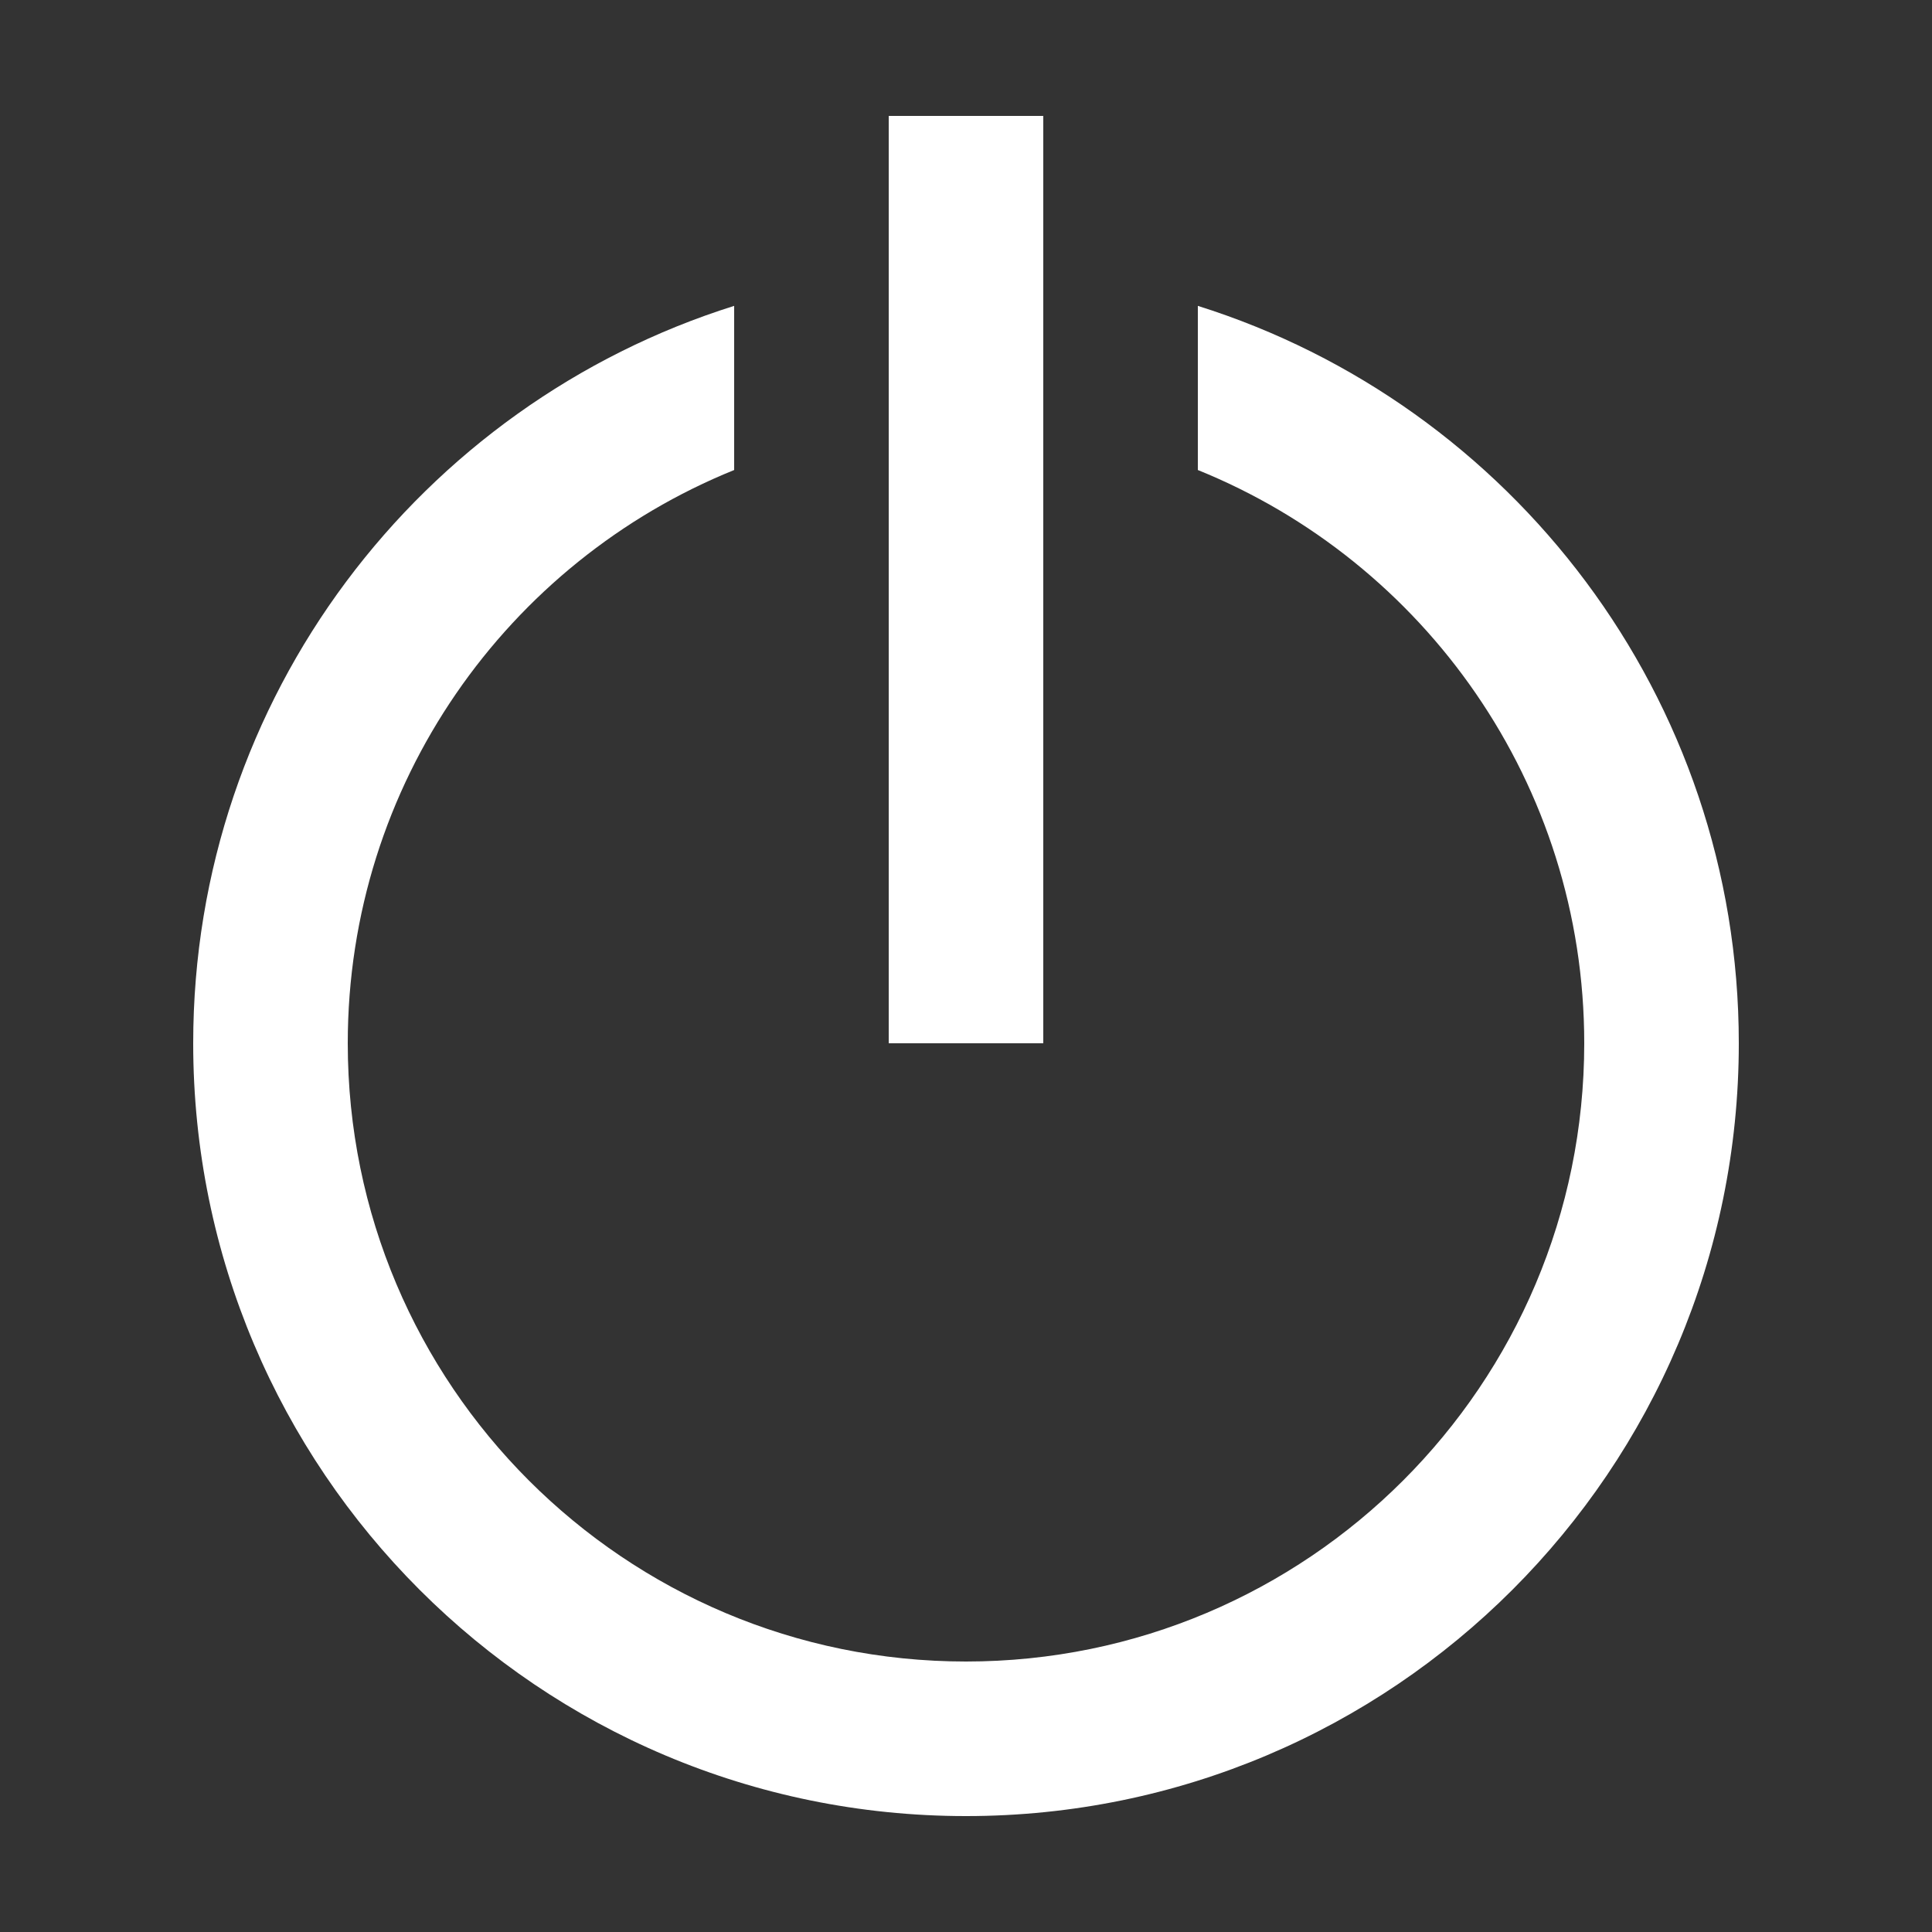 <svg width="50" height="50" viewBox="0 0 50 50" fill="none" xmlns="http://www.w3.org/2000/svg">
<rect x="0" y="0" width="50" height="50" fill="#333333" stroke="none"/>
<rect x="23" y="3" width="4" height="24" fill="white"/>
<path d="M31 7.916C39.114 10.465 45 18.045 45 27C45 38.046 36.046 47 25 47C13.954 47 5 38.046 5 27C5 18.045 10.886 10.465 19 7.916V12.164C13.136 14.538 9 20.285 9 27C9 35.837 16.163 43 25 43C33.837 43 41 35.837 41 27C41 20.285 36.864 14.538 31 12.164V7.916Z" fill="white"/>
</svg>
